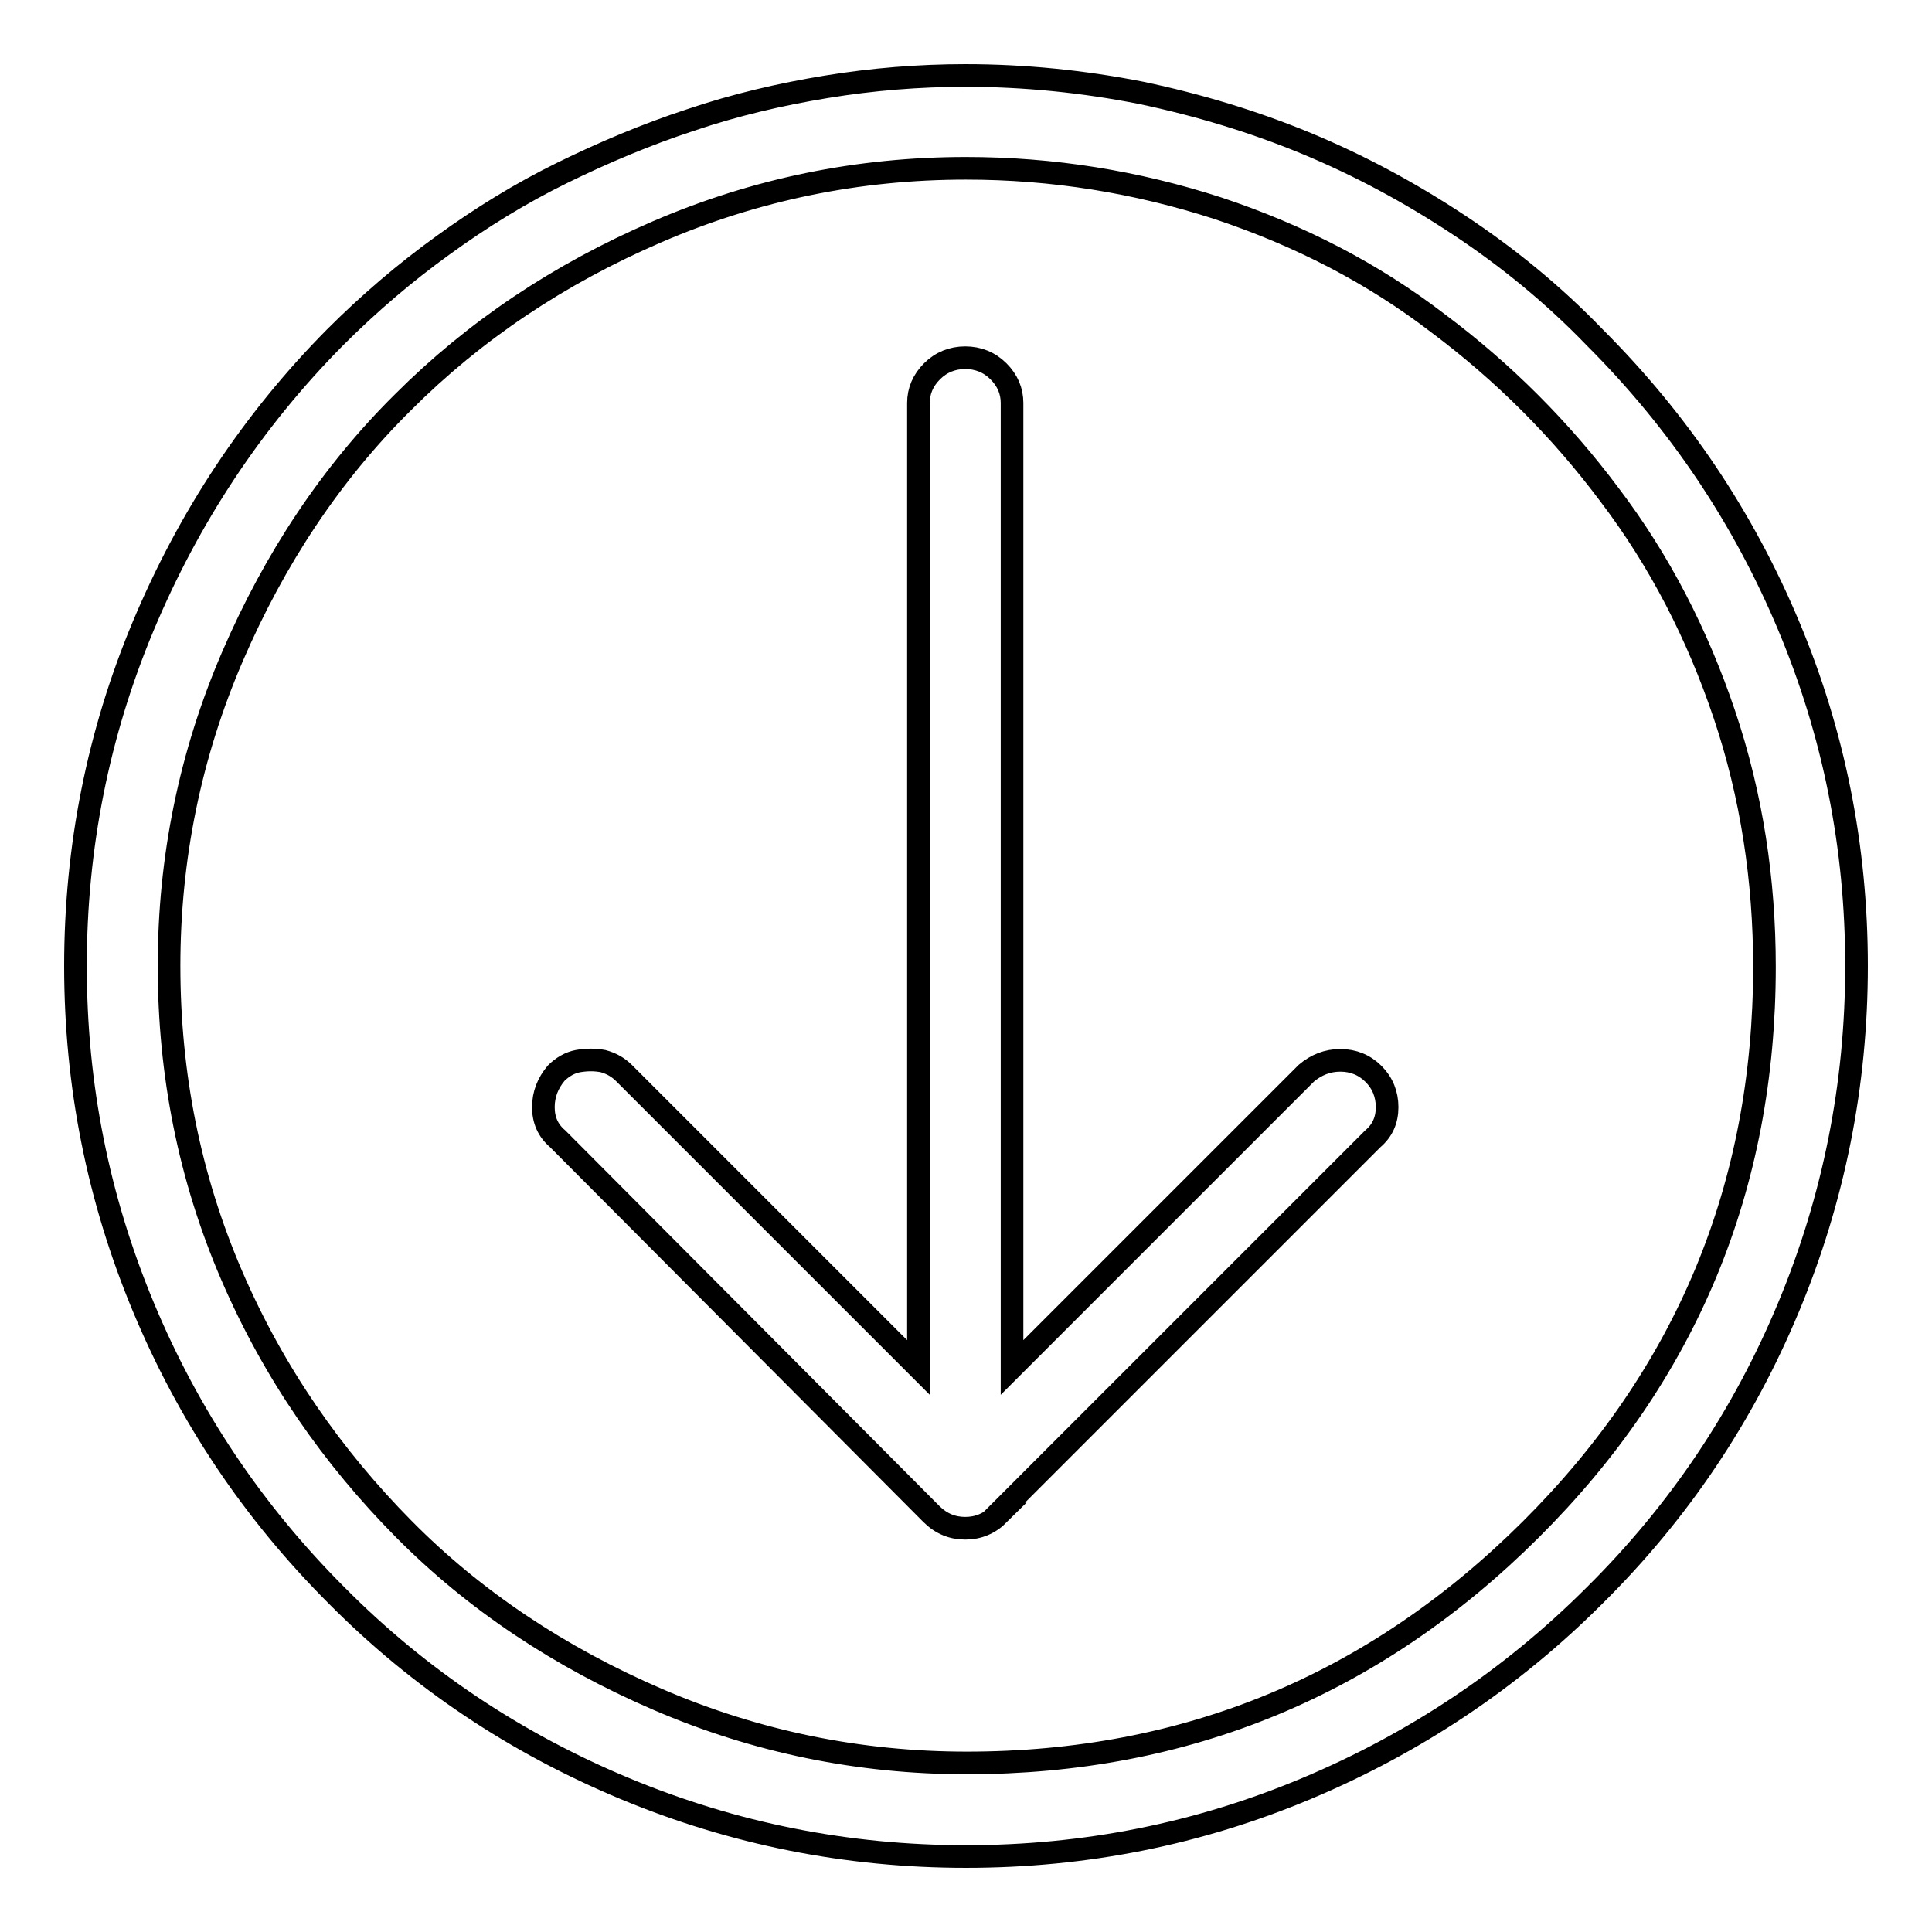 <?xml version="1.0" encoding="utf-8"?>
<!-- Svg Vector Icons : http://www.onlinewebfonts.com/icon -->
<!DOCTYPE svg PUBLIC "-//W3C//DTD SVG 1.1//EN" "http://www.w3.org/Graphics/SVG/1.1/DTD/svg11.dtd">
<svg version="1.1" xmlns="http://www.w3.org/2000/svg" xmlns:xlink="http://www.w3.org/1999/xlink" x="0px" y="0px" viewBox="0 0 256 256" enable-background="new 0 0 256 256" xml:space="preserve">
<g> <path stroke-width="3" fill-opacity="0" stroke="#000000"  d="M211.3,211.4c11.2-11.1,19.7-23.8,25.7-38.2c6-14.4,9-29.5,9-45.2c0-15.8-3-30.8-9-45.1 c-6-14.3-14.5-27-25.7-38.2c-5.5-5.7-11.5-10.6-18-14.9c-6.5-4.3-13.2-7.9-20.2-10.8c-7-2.9-14.3-5.1-21.9-6.7 c-7.6-1.5-15.4-2.3-23.3-2.3c-6.1,0-12.3,0.5-18.4,1.5c-6.1,1-12.1,2.4-18,4.4c-5.8,1.9-11.5,4.3-17,7s-10.7,5.9-15.8,9.6 c-5,3.6-9.8,7.7-14.3,12.2C33.4,55.8,25,68.6,19,82.9c-6,14.3-9,29.4-9,45.1c0,15.8,3,30.8,9,45.2c6,14.4,14.5,27.1,25.6,38.2 C55.6,222.5,68.4,231,82.8,237c14.4,6,29.5,9,45.2,9c15.8,0,30.8-3,45.1-9C187.4,231,200.2,222.5,211.3,211.4z M22.4,128 c0-14.3,2.8-28,8.4-41s13.1-24.3,22.6-33.7c9.5-9.5,20.7-17,33.7-22.6s26.6-8.4,40.9-8.4c11.5,0,22.6,1.8,33.4,5.3 c10.8,3.6,20.5,8.6,29.1,15.2c8.7,6.5,16.3,14.1,22.8,22.8c6.6,8.7,11.6,18.4,15.2,29.1c3.6,10.7,5.3,21.9,5.3,33.4 c0,29.1-10.3,54-31,74.6s-45.6,30.9-74.7,30.9c-14.2,0-27.9-2.8-40.9-8.4c-13-5.6-24.3-13.1-33.7-22.6S36.3,182,30.7,169 S22.4,142.3,22.4,128L22.4,128z M132.2,200.6l49.7-49.7c1.3-1.1,1.9-2.5,1.9-4.2s-0.6-3.2-1.8-4.4c-1.2-1.2-2.7-1.8-4.4-1.8 c-1.7,0-3.2,0.6-4.5,1.7l-39,39V53.4c0-1.6-0.6-3-1.8-4.2c-1.2-1.2-2.7-1.8-4.4-1.8c-1.7,0-3.2,0.6-4.4,1.8 c-1.2,1.2-1.8,2.6-1.8,4.2v127.8l-39-39c-0.8-0.8-1.7-1.3-2.8-1.6c-1.1-0.2-2.1-0.2-3.3,0c-1.1,0.2-2.1,0.8-2.9,1.6 c-1.1,1.3-1.7,2.8-1.7,4.5s0.6,3.1,1.9,4.2l49.5,49.7c1.3,1.3,2.8,1.9,4.5,1.9s3.2-0.6,4.5-1.9H132.2L132.2,200.6z"/></g>
</svg>
